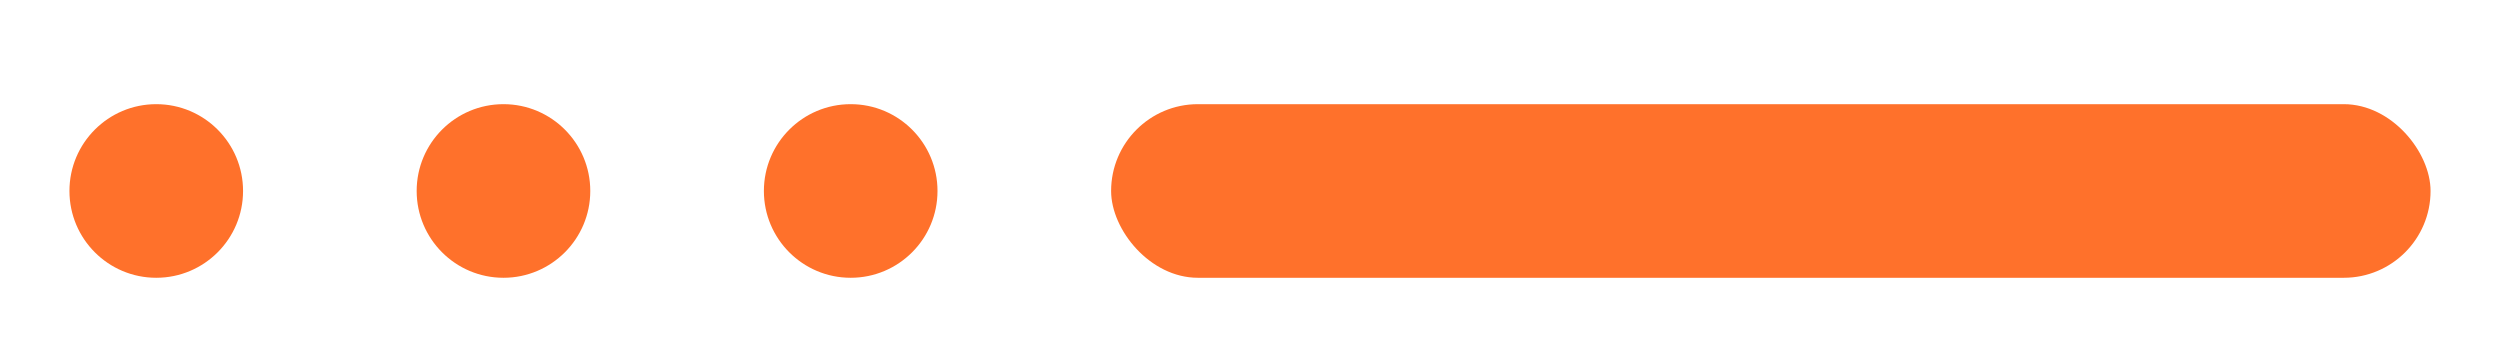 <?xml version="1.0" encoding="UTF-8"?>
<svg xmlns="http://www.w3.org/2000/svg" id="Layer_1" data-name="Layer 1" version="1.1" viewBox="0 0 72 10">
  <defs>
    <style>
      .cls-1 {
        fill: #ff712b;
        stroke-width: 0px;
      }
    </style>
  </defs>
  <rect class="cls-1" x="32" y="3" width="38" height="5" rx="2.5" ry="2.5"></rect>
  <circle class="cls-1" cx="24.5" cy="5.5" r="2.5"></circle>
  <circle class="cls-1" cx="14.5" cy="5.5" r="2.5"></circle>
  <circle class="cls-1" cx="4.5" cy="5.5" r="2.5"></circle>
</svg>
